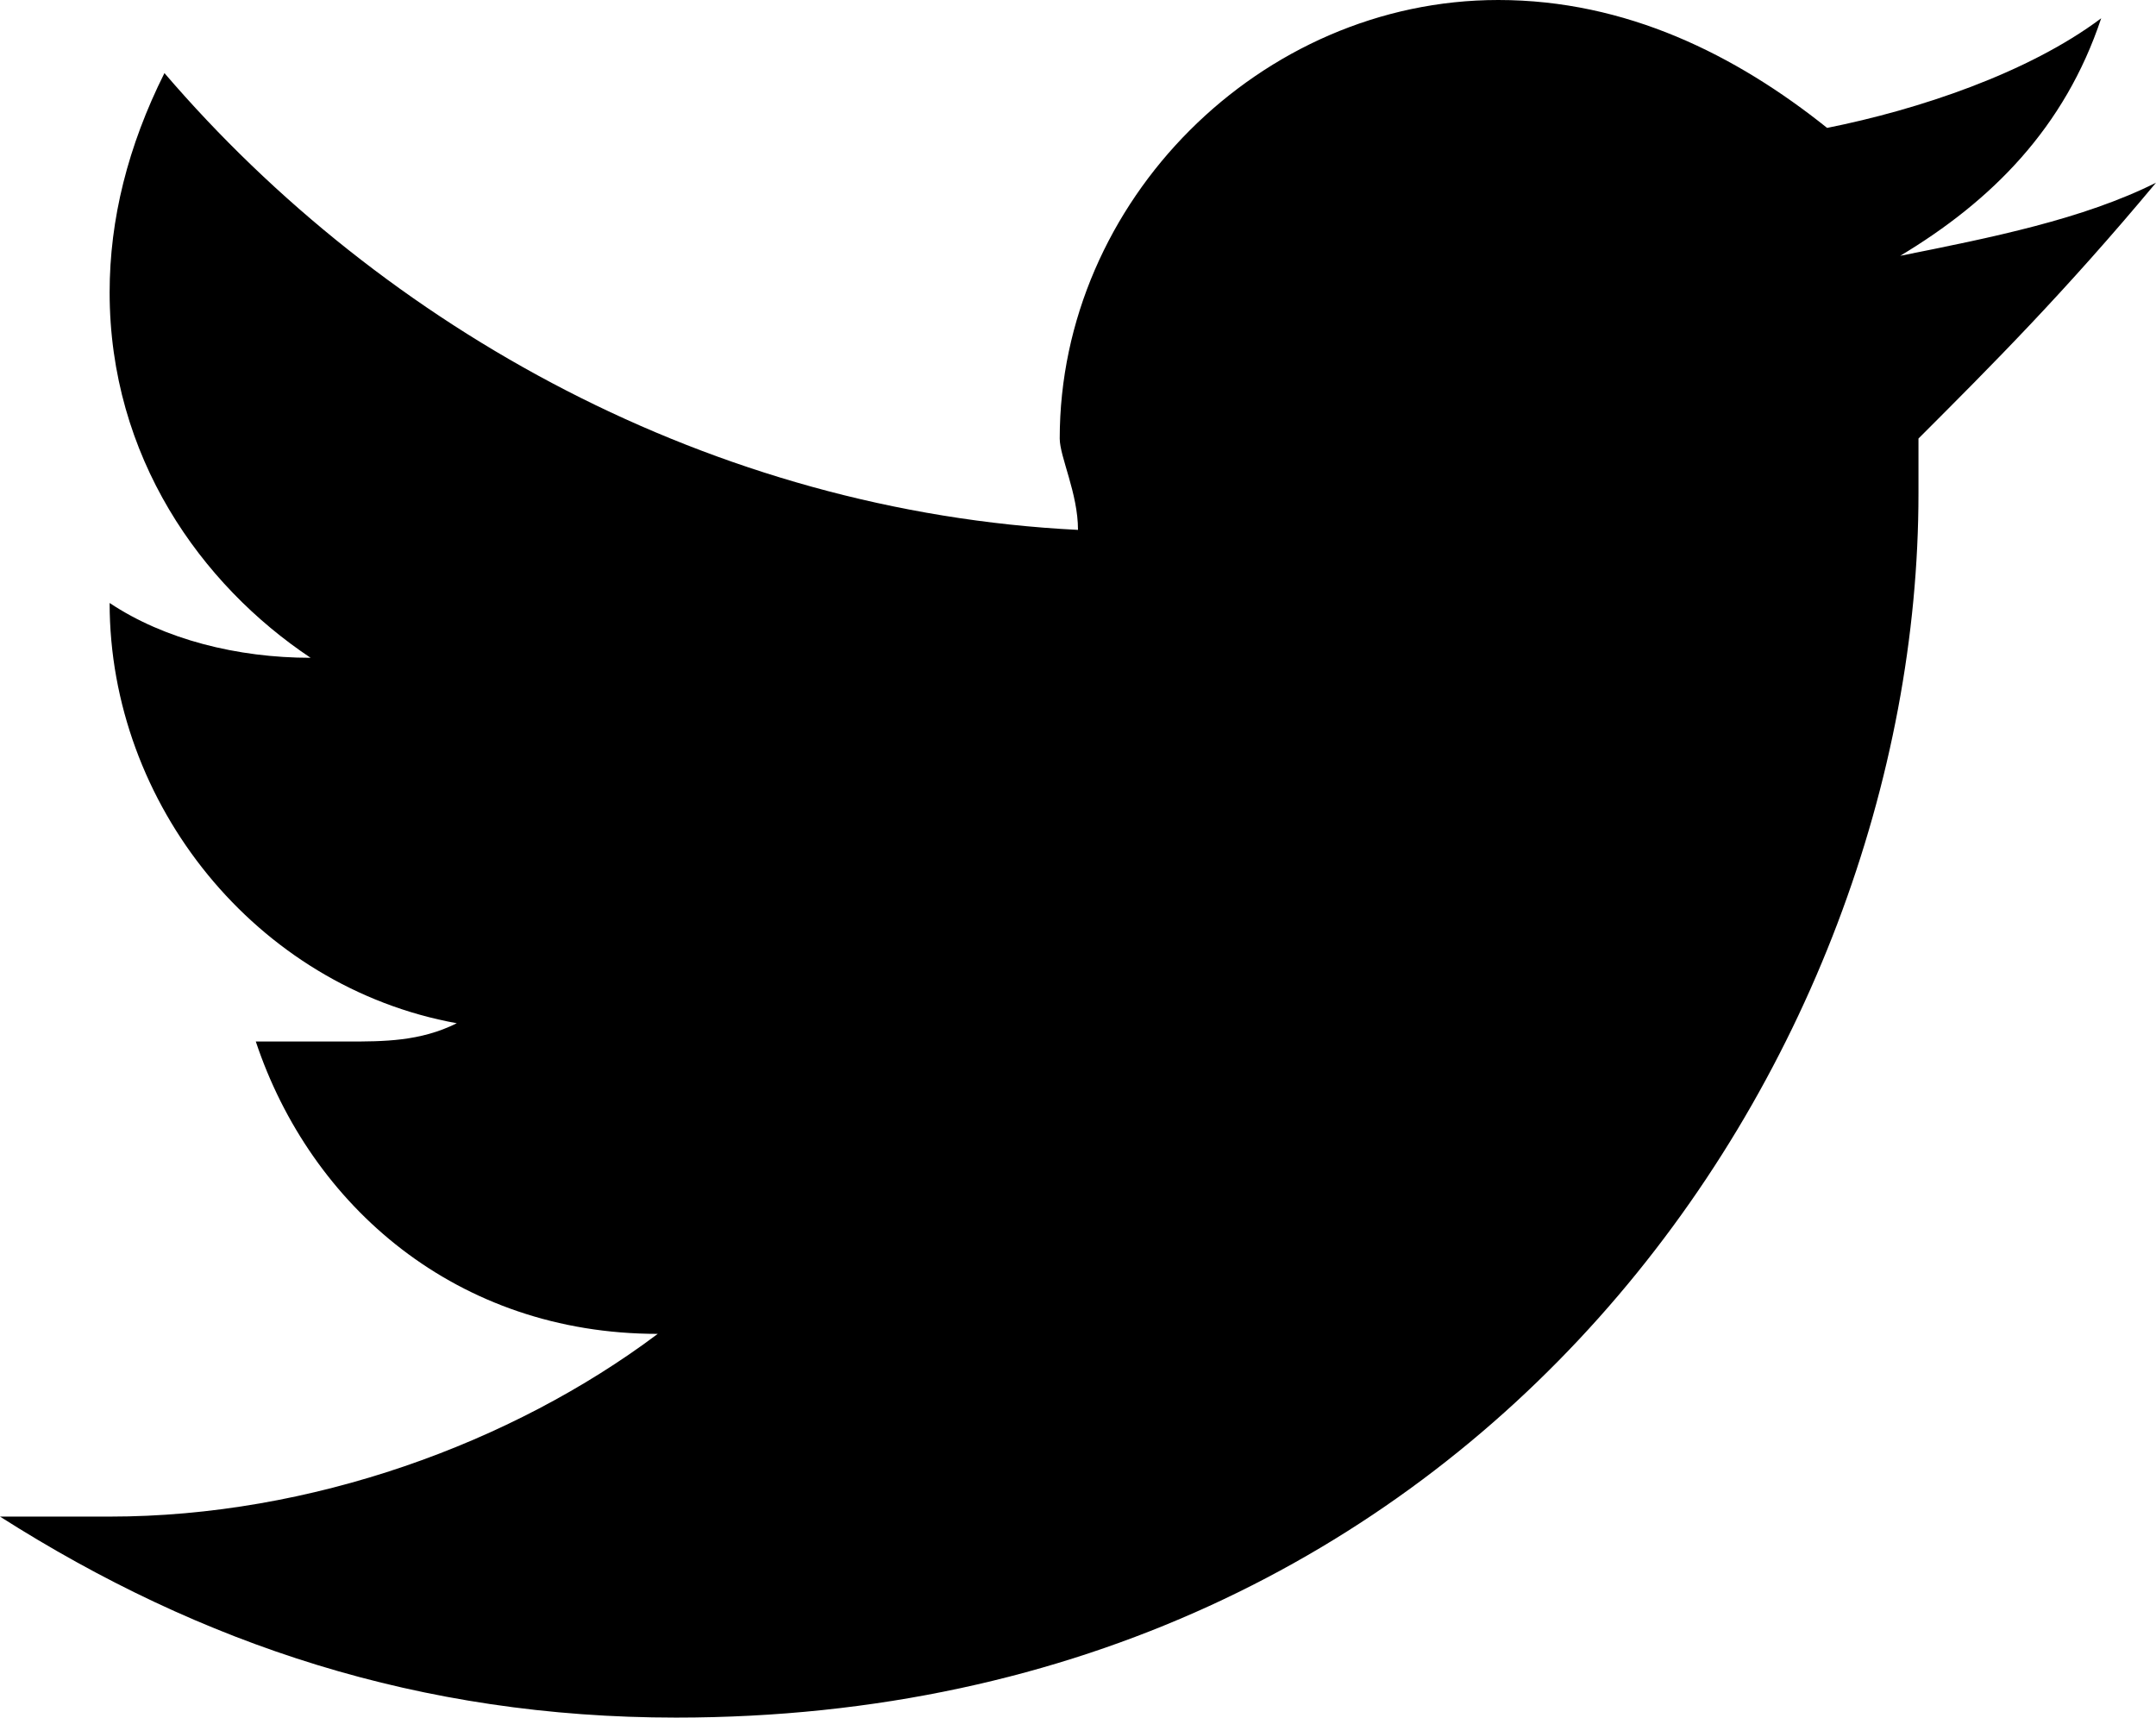<?xml version="1.0" encoding="utf-8"?>
<!-- Generator: Adobe Illustrator 21.0.0, SVG Export Plug-In . SVG Version: 6.00 Build 0)  -->
<svg version="1.1" id="Layer_1" xmlns="http://www.w3.org/2000/svg" xmlns:xlink="http://www.w3.org/1999/xlink" x="0px" y="0px"
	 viewBox="0 0 11.8 9.4" style="enable-background:new 0 0 11.8 9.4;" xml:space="preserve">
<g>
	<path d="M10.5,2.4c0,0.1,0,0.2,0,0.3c0,3.1-2.4,6.7-6.8,6.7C2.3,9.4,1.1,9,0,8.3c0.2,0,0.4,0,0.6,0c1.1,0,2.2-0.4,3-1
		c-1.1,0-1.9-0.7-2.2-1.6c0.1,0,0.3,0,0.5,0s0.4,0,0.6-0.1C1.4,5.4,0.6,4.4,0.6,3.3l0,0c0.3,0.2,0.7,0.3,1.1,0.3
		c-0.6-0.4-1.1-1.1-1.1-2c0-0.4,0.1-0.8,0.3-1.2c1.2,1.4,3,2.4,5,2.5c0-0.2-0.1-0.4-0.1-0.5C5.8,1.1,6.9,0,8.2,0
		C8.9,0,9.5,0.3,10,0.7c0.5-0.1,1.1-0.3,1.5-0.6c-0.2,0.6-0.6,1-1.1,1.3c0.5-0.1,1-0.2,1.4-0.4C11.3,1.6,10.9,2,10.5,2.4z"/>
</g>
</svg>
